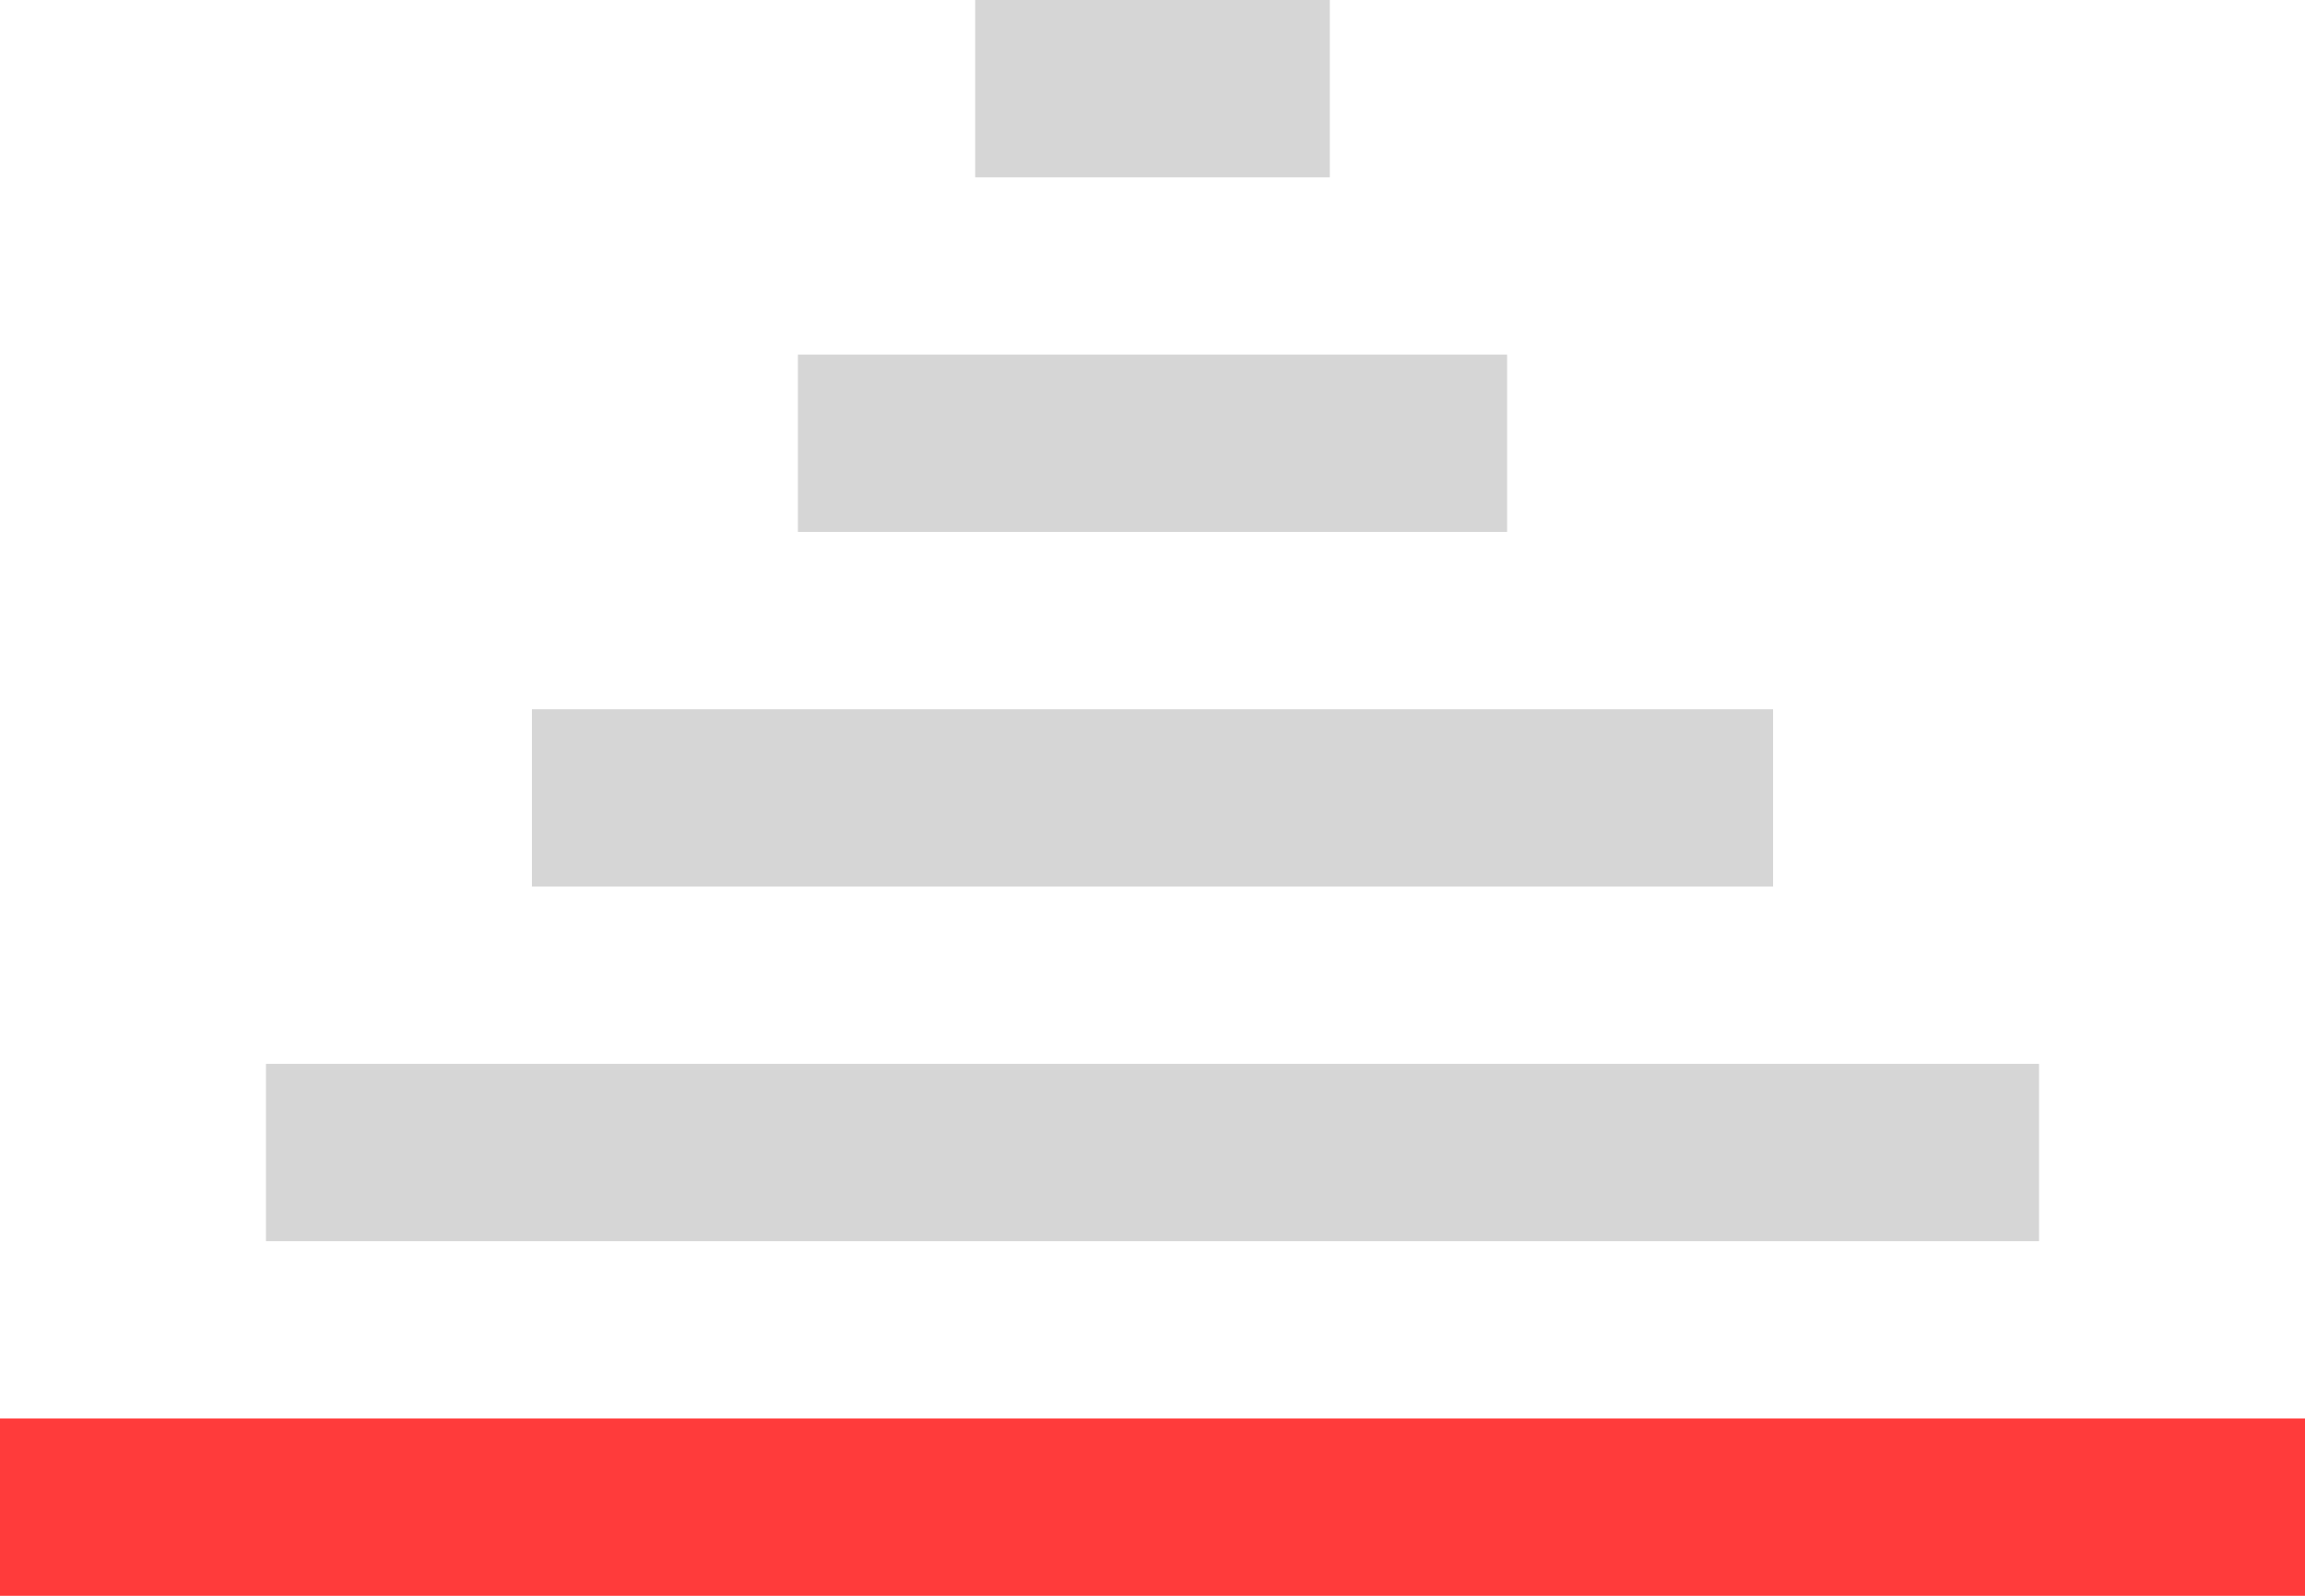 
<svg width="26px" height="18px" viewBox="0 0 26 18" version="1.1" xmlns="http://www.w3.org/2000/svg" xmlns:xlink="http://www.w3.org/1999/xlink">
    <!-- Generator: Sketch 49.2 (51160) - http://www.bohemiancoding.com/sketch -->
    <desc>Created with Sketch.</desc>
    <defs></defs>
    <g id="Page-1" stroke="none" stroke-width="1" fill="none" fill-rule="evenodd">
        <g id="Desktop-HD" transform="translate(-291, -71)">
            <rect id="Rectangle-Copy-29" fill="#FF3B3B" x="291" y="87" width="26" height="2"></rect>
            <rect id="Rectangle-Copy-30" fill="#D6D6D6" x="294" y="83" width="20" height="2"></rect>
            <rect id="Rectangle-Copy-31" fill="#D6D6D6" x="297" y="79" width="14" height="2"></rect>
            <rect id="Rectangle-Copy-32" fill="#D6D6D6" x="300" y="75" width="8" height="2"></rect>
            <rect id="Rectangle-Copy-32" fill="#D6D6D6" x="302" y="71" width="4" height="2"></rect>
        </g>
    </g>
</svg>